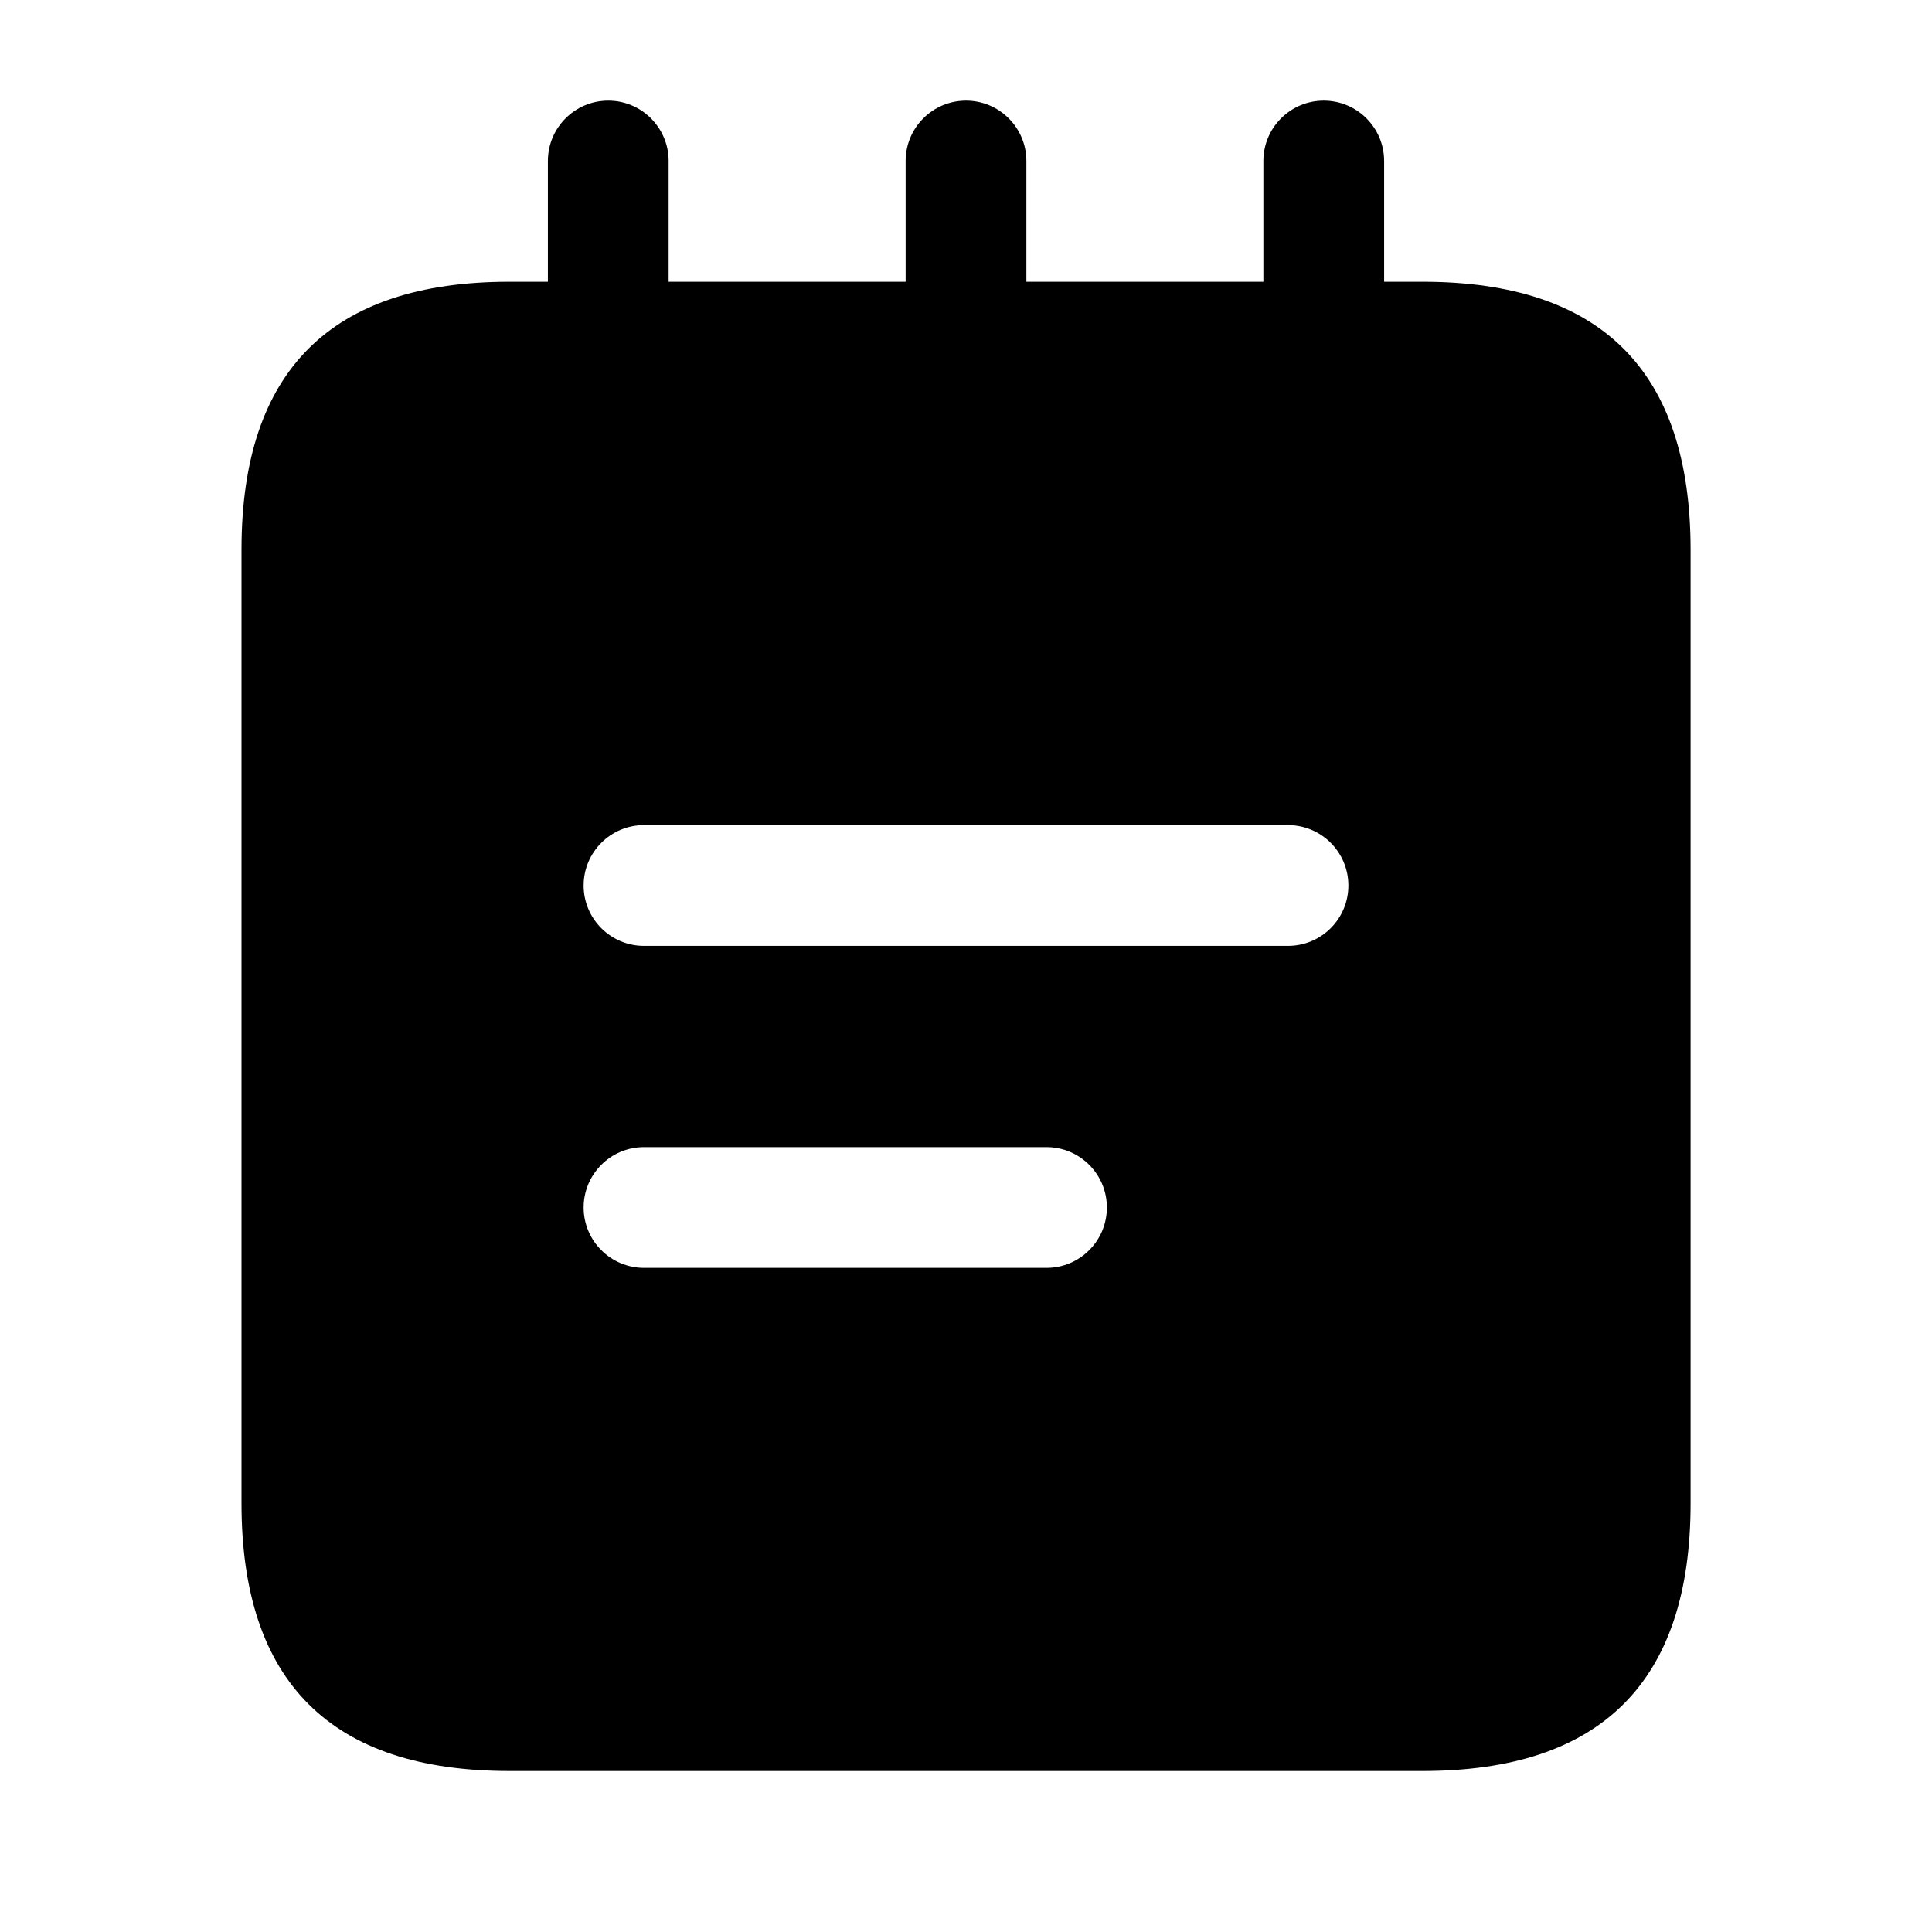 <svg width="24" height="24" viewBox="0 0 24 24" fill="none" xmlns="http://www.w3.org/2000/svg">
<path d="M17.671 3.5H17.194V2C17.194 1.586 16.858 1.25 16.444 1.25C16.03 1.25 15.694 1.586 15.694 2V3.5H12.75V2C12.75 1.586 12.414 1.25 12 1.25C11.586 1.25 11.25 1.586 11.25 2V3.5H8.306V2C8.306 1.586 7.97 1.25 7.556 1.25C7.142 1.25 6.806 1.586 6.806 2V3.5H6.329C4.11 3.5 3 4.609 3 6.826V18.674C3 20.891 4.109 22 6.329 22H17.672C19.891 22 21.001 20.891 21.001 18.674V6.826C21 4.609 19.891 3.5 17.671 3.5ZM13 15.75H8C7.586 15.75 7.25 15.414 7.25 15C7.25 14.586 7.586 14.25 8 14.25H13C13.414 14.25 13.75 14.586 13.75 15C13.75 15.414 13.414 15.75 13 15.75ZM16 11.75H8C7.586 11.75 7.25 11.414 7.25 11C7.25 10.586 7.586 10.25 8 10.25H16C16.414 10.25 16.75 10.586 16.75 11C16.75 11.414 16.414 11.75 16 11.75Z" fill="black"/>
</svg>
